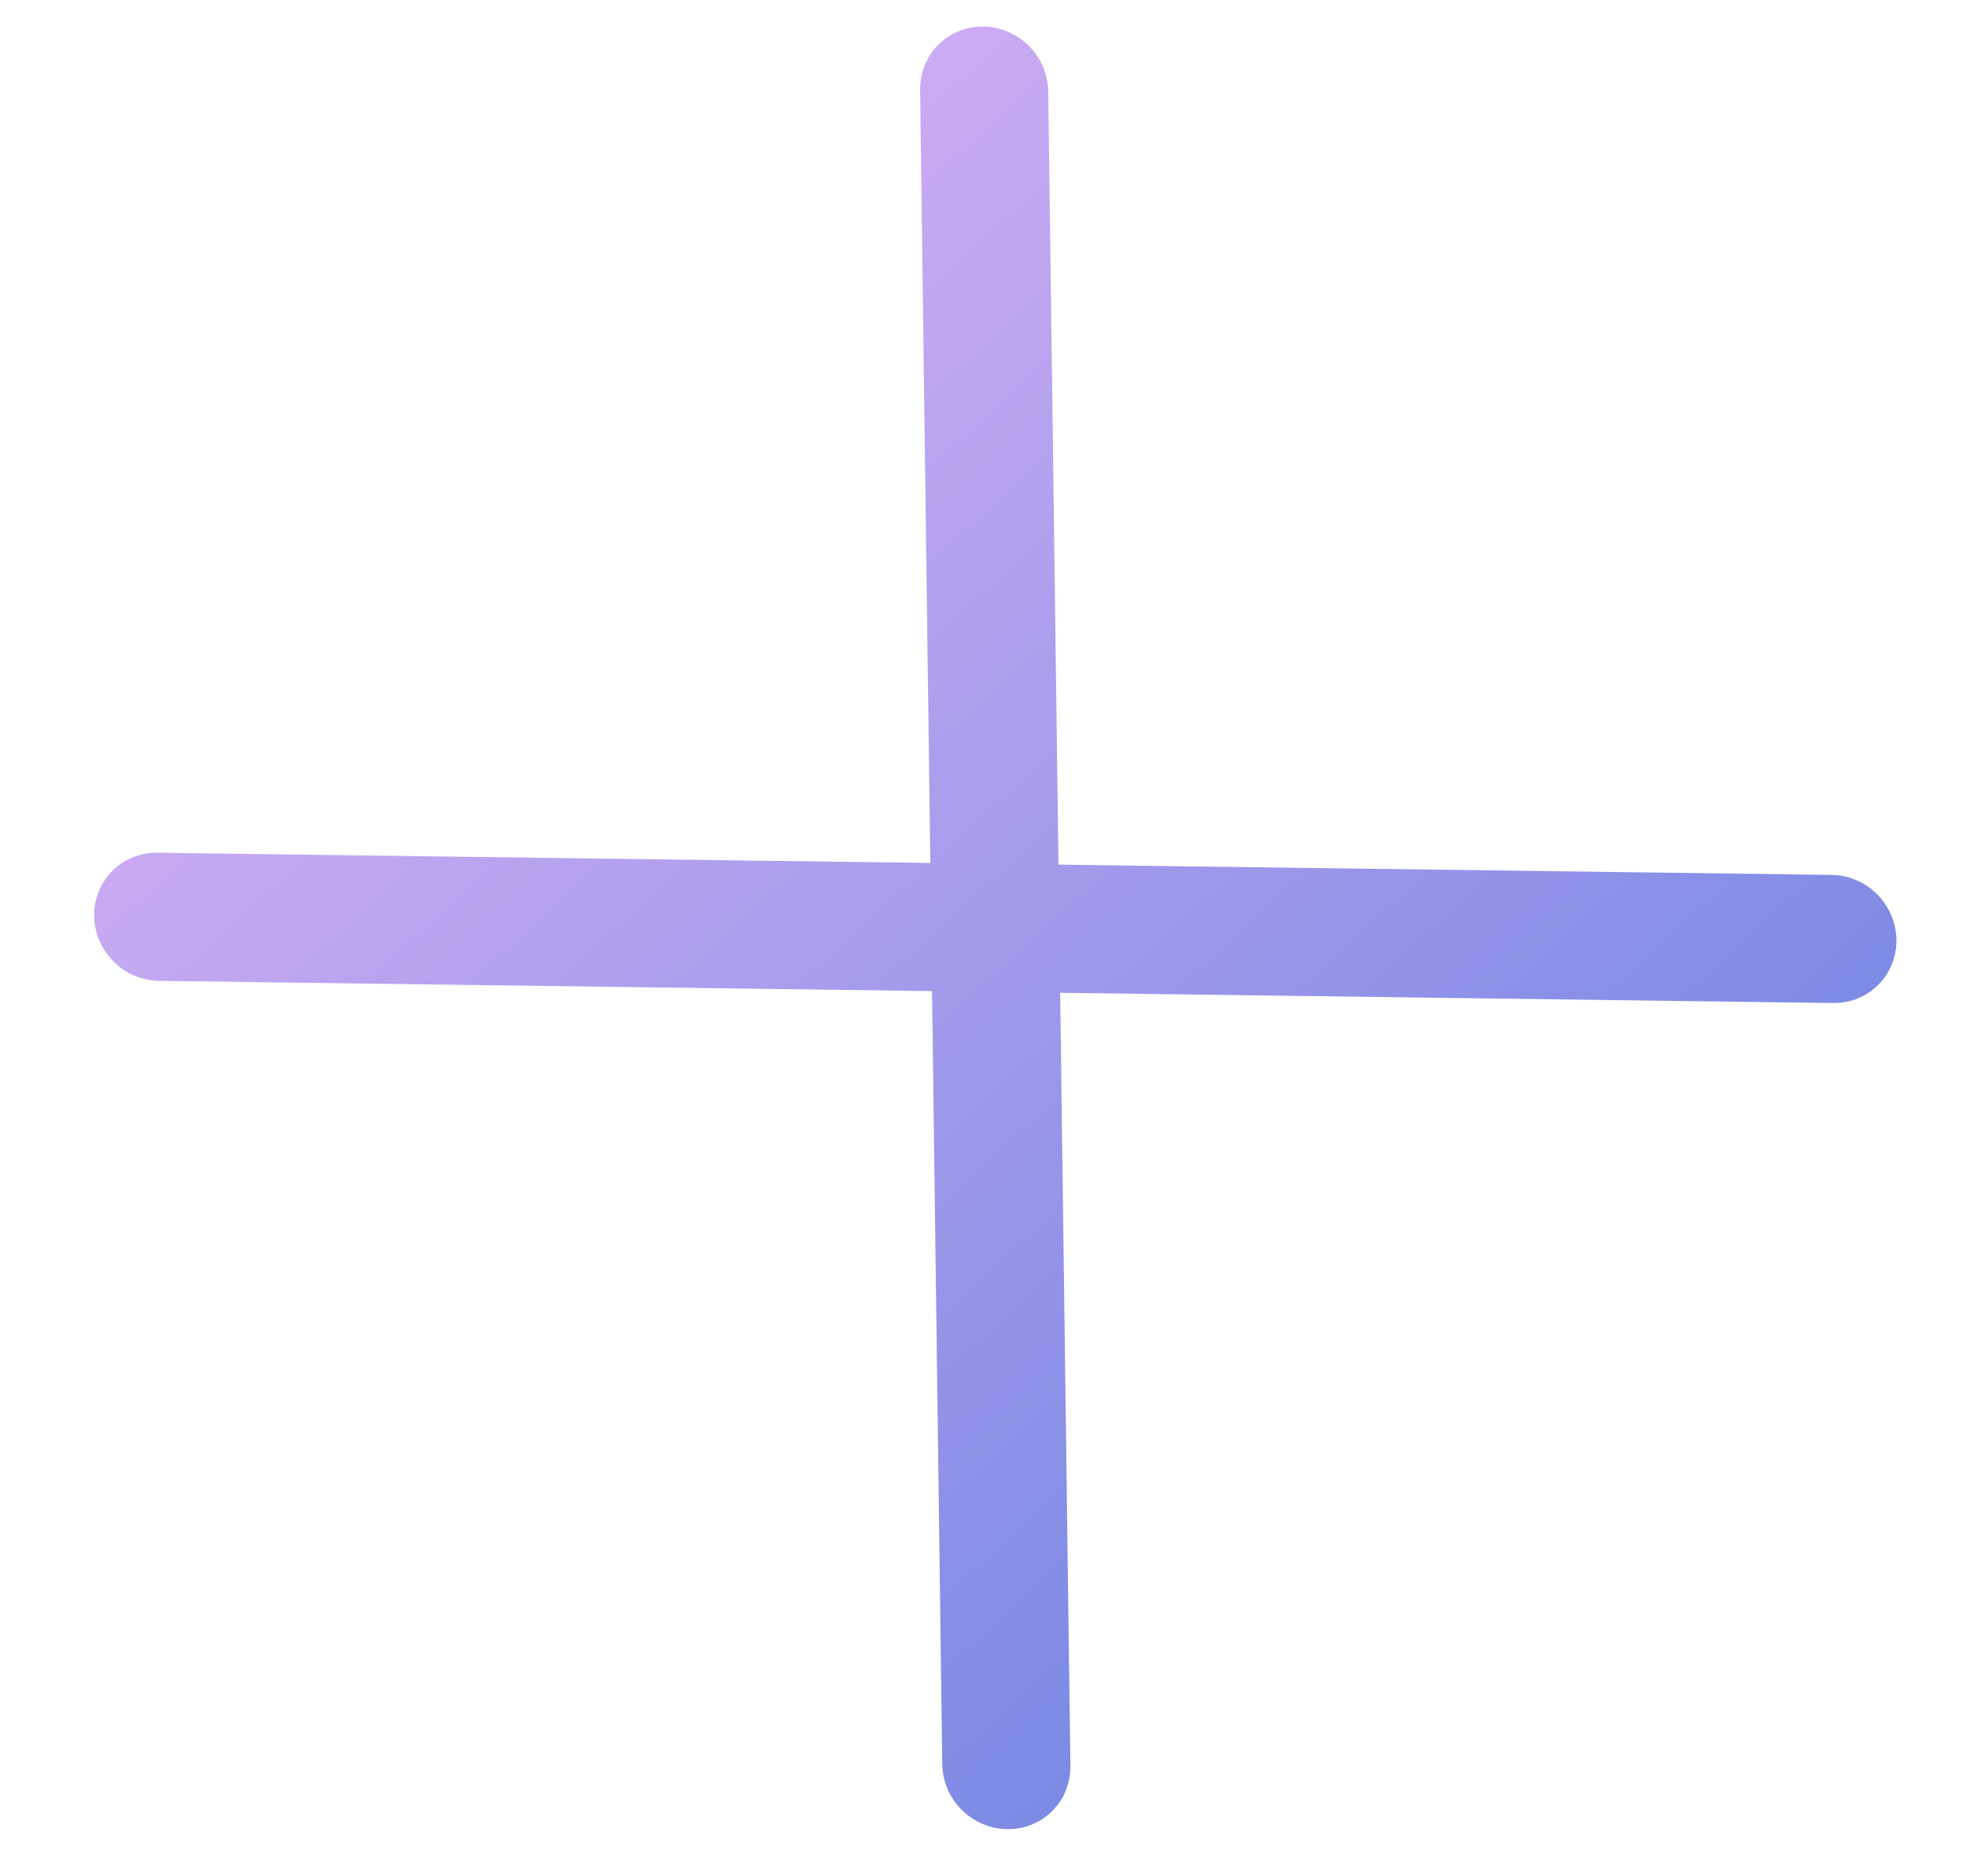 <svg width="22" height="21" viewBox="0 0 22 21" fill="none" xmlns="http://www.w3.org/2000/svg">
    <path d="M1.27 10.761C1.169 10.66 1.099 10.531 1.069 10.392C1.039 10.252 1.052 10.108 1.104 9.978C1.157 9.847 1.247 9.737 1.364 9.659C1.481 9.582 1.619 9.542 1.761 9.544L20.495 9.792C20.685 9.794 20.868 9.872 21.005 10.008C21.141 10.145 21.219 10.328 21.221 10.518C21.224 10.709 21.151 10.89 21.018 11.023C20.885 11.155 20.704 11.229 20.514 11.226L1.78 10.978C1.686 10.977 1.592 10.957 1.505 10.92C1.417 10.883 1.337 10.829 1.27 10.761Z" fill="url(#paint0_linear_1_1539)"/>
    <path d="M10.761 20.256C10.694 20.189 10.64 20.109 10.602 20.021C10.565 19.934 10.546 19.84 10.544 19.746L10.296 1.005C10.294 0.815 10.367 0.633 10.5 0.5C10.632 0.368 10.814 0.295 11.004 0.297C11.194 0.3 11.377 0.378 11.514 0.514C11.65 0.65 11.728 0.834 11.73 1.024L11.978 19.765C11.98 19.907 11.94 20.045 11.863 20.162C11.785 20.279 11.675 20.369 11.544 20.422C11.414 20.474 11.27 20.487 11.131 20.457C10.991 20.427 10.863 20.358 10.761 20.256Z" fill="url(#paint1_linear_1_1539)"/>
    <defs>
        <linearGradient id="paint0_linear_1_1539" x1="6.651" y1="2.517" x2="17.84" y2="14.78" gradientUnits="userSpaceOnUse">
            <stop stop-color="#D1ADF4"/>
            <stop offset="1" stop-color="#7B8AE4"/>
            <stop offset="1" stop-color="#98A5F2"/>
        </linearGradient>
        <linearGradient id="paint1_linear_1_1539" x1="6.651" y1="2.517" x2="17.84" y2="14.78" gradientUnits="userSpaceOnUse">
            <stop stop-color="#D1ADF4"/>
            <stop offset="1" stop-color="#7B8AE4"/>
            <stop offset="1" stop-color="#98A5F2"/>
        </linearGradient>
    </defs>
</svg>
